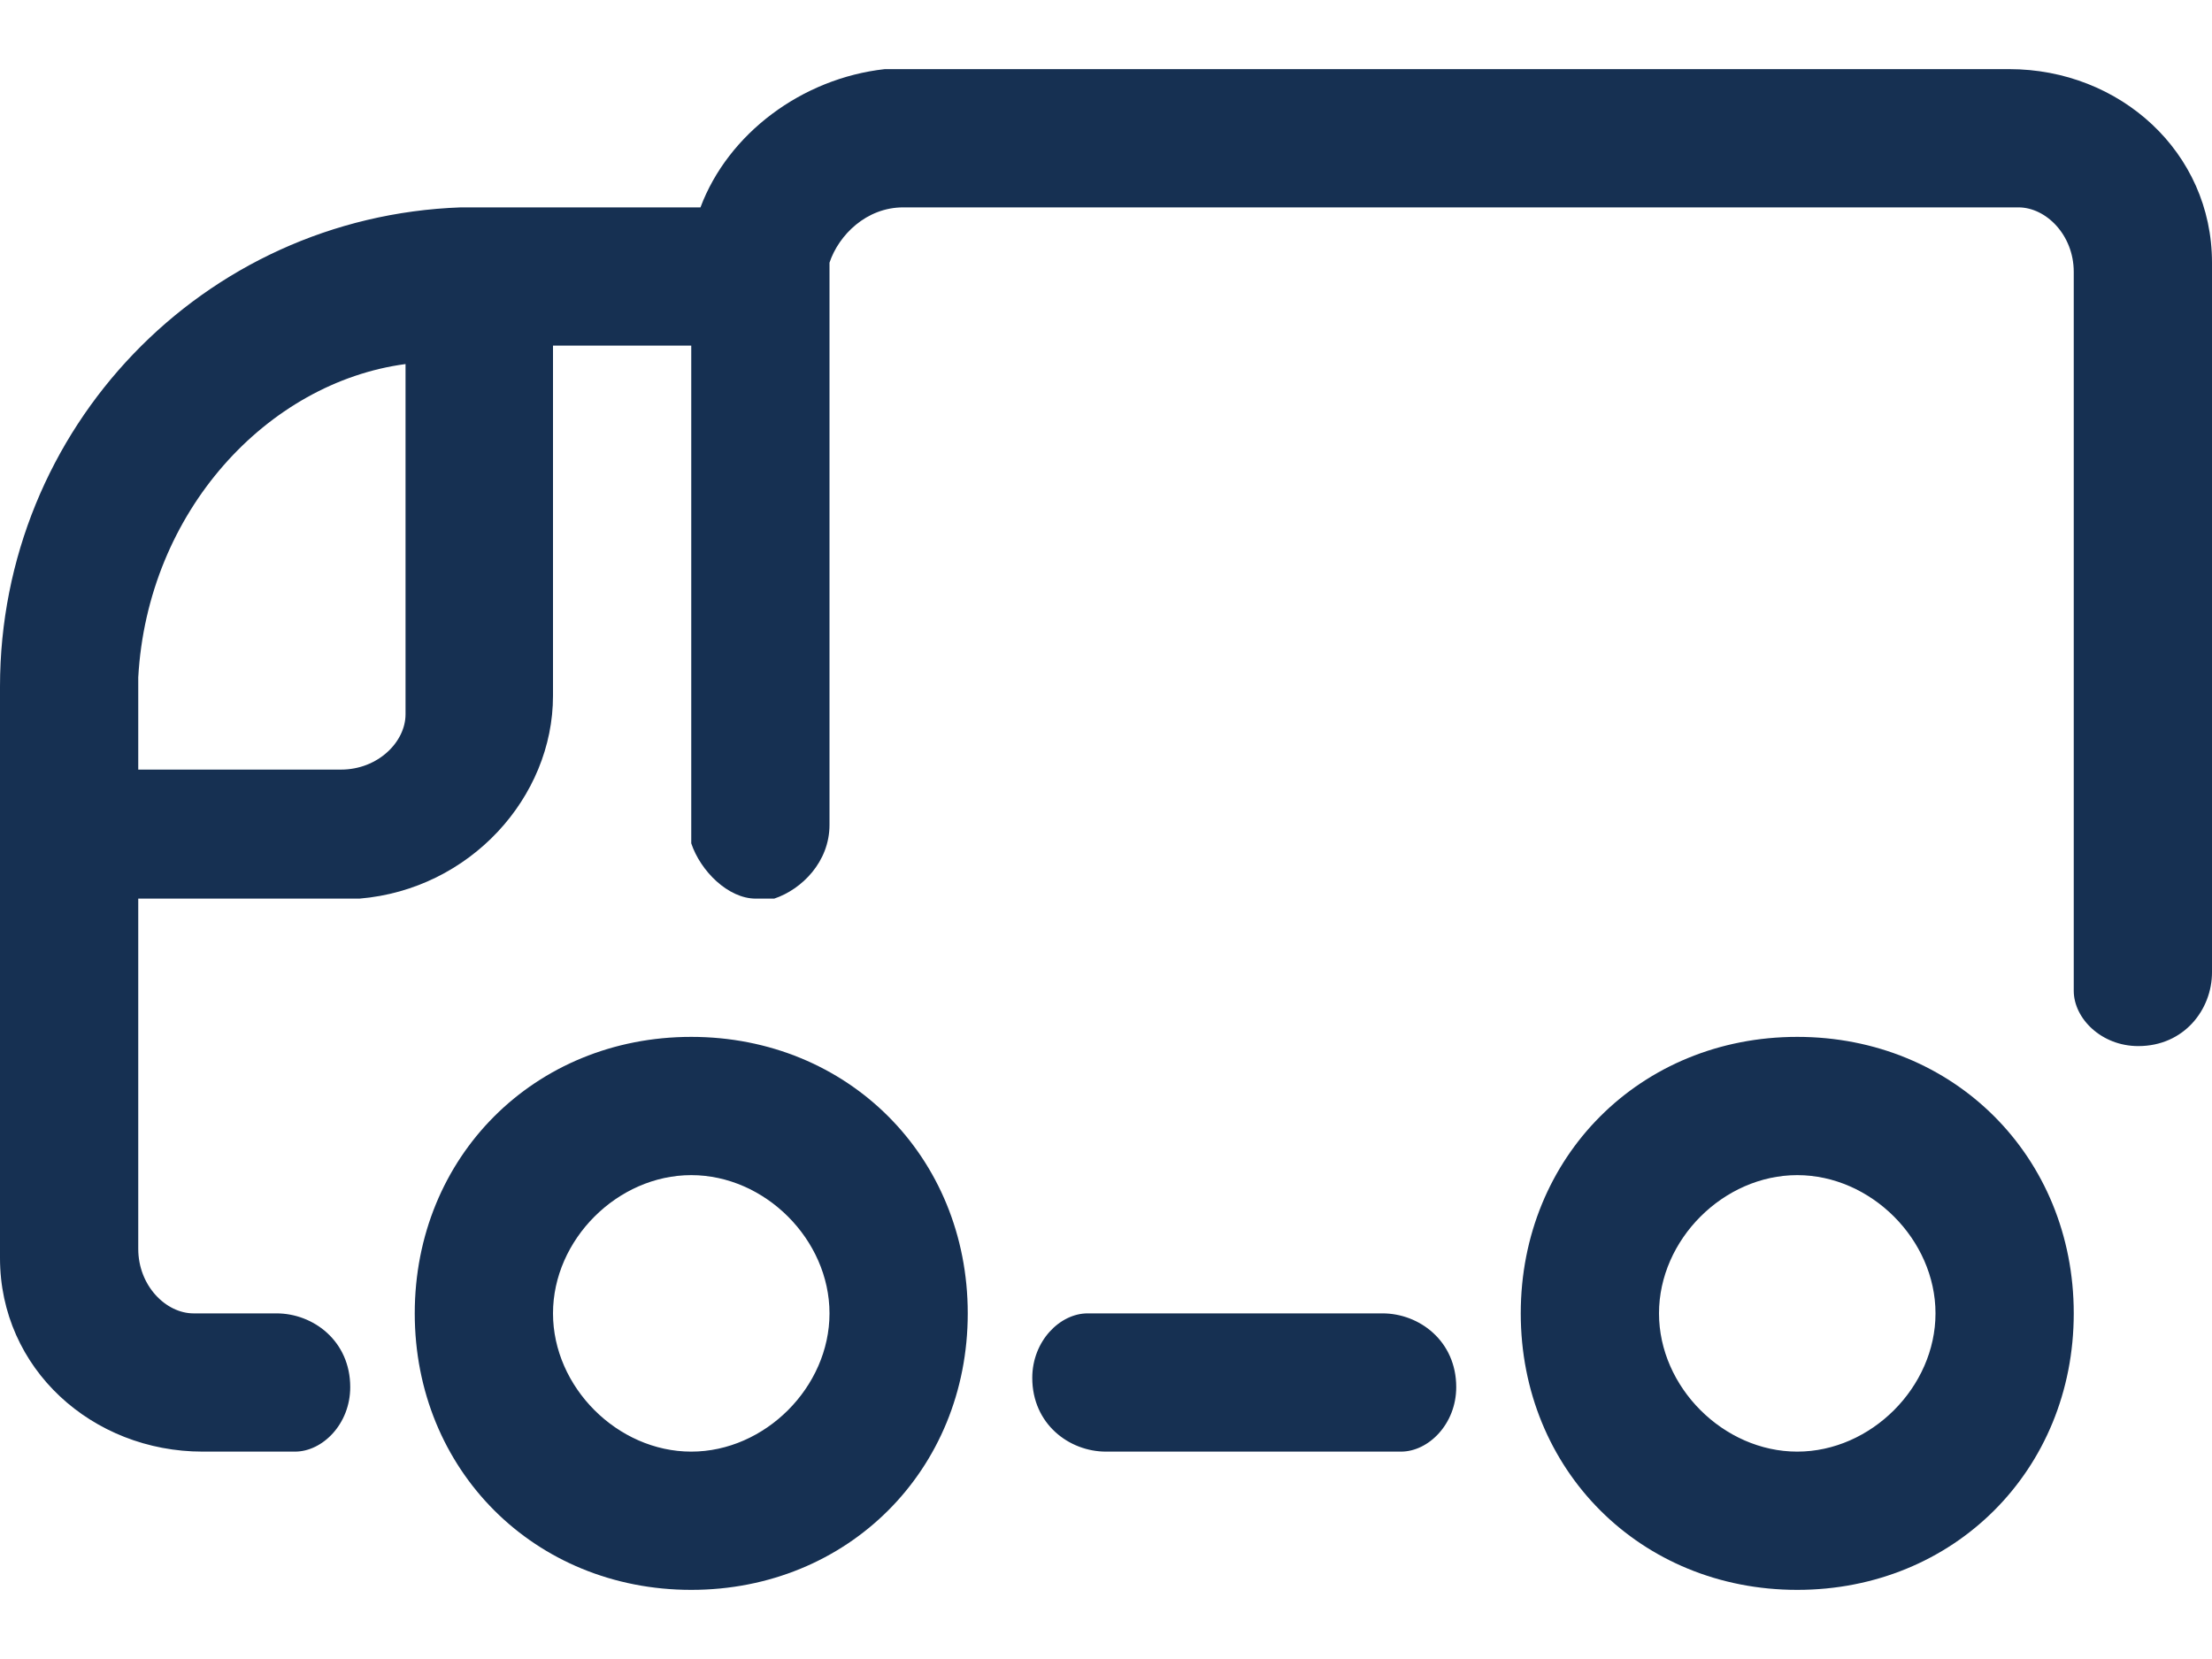 <?xml version="1.0" encoding="utf-8"?>
<!-- Generator: Adobe Illustrator 25.4.1, SVG Export Plug-In . SVG Version: 6.00 Build 0)  -->
<svg version="1.0" id="Livello_1" xmlns="http://www.w3.org/2000/svg" xmlns:xlink="http://www.w3.org/1999/xlink" x="0px" y="0px"
	 viewBox="0 0 24 18" style="enable-background:new 0 0 24 18;" xml:space="preserve">
<style type="text/css">
	.st0{fill-rule:evenodd;clip-rule:evenodd;fill:#FFFFFF;fill-opacity:0;}
	.st1{fill-rule:evenodd;clip-rule:evenodd;fill:#163052;}
</style>
<g id="HP">
	<g id="_x30_5_x5F_Navigation_x2F_Desktop_x2F_Footer-Copy" transform="translate(-107, -47)">
		<g id="Group" transform="translate(103, 40)">
			<path id="Bound" class="st0" d="M16,0L16,0c8.8,0,16,7.2,16,16l0,0c0,8.8-7.2,16-16,16l0,0C7.2,32,0,24.8,0,16l0,0
				C0,7.2,7.2,0,16,0z"/>
			<g id="delivery-truck-2" transform="translate(4, 7.75)">
				<path id="Combined-Shape" class="st1" d="M7.5,10.5c1.7,0,3,1.3,3,3s-1.3,3-3,3s-3-1.3-3-3S5.8,10.5,7.5,10.5z M19.5,10.5
					c1.7,0,3,1.3,3,3s-1.3,3-3,3s-3-1.3-3-3S17.8,10.5,19.5,10.5z M21.8,0c1.2,0,2.2,0.9,2.2,2.1l0,0.2v7.5c0,0.4-0.3,0.8-0.8,0.8
					c-0.4,0-0.7-0.3-0.7-0.6l0-0.1V2.2c0-0.4-0.3-0.7-0.6-0.7l-0.1,0h-12C9.4,1.5,9.1,1.8,9,2.1l0,0.1v6C9,8.6,8.7,8.9,8.4,9L8.2,9
					l0,0C7.9,9,7.6,8.7,7.5,8.4l0-0.1V3H6v3.8C6,7.9,5.1,8.9,3.9,9L3.8,9H1.5v3.8c0,0.4,0.3,0.7,0.6,0.7l0.1,0H3
					c0.4,0,0.8,0.3,0.8,0.8c0,0.4-0.3,0.7-0.6,0.7L3,15H2.2c-1.2,0-2.2-0.9-2.2-2.1l0-0.2v-6c0-2.8,2.2-5.1,5-5.2l0.2,0l2.4,0
					c0.3-0.8,1.1-1.4,2-1.5l0.2,0H21.8z M7.5,12C6.7,12,6,12.7,6,13.5S6.7,15,7.5,15S9,14.3,9,13.5S8.3,12,7.5,12z M19.5,12
					c-0.8,0-1.5,0.7-1.5,1.5s0.7,1.5,1.5,1.5s1.5-0.7,1.5-1.5S20.3,12,19.5,12z M15,13.5c0.4,0,0.8,0.3,0.8,0.8
					c0,0.4-0.3,0.7-0.6,0.7L15,15h-3c-0.4,0-0.8-0.3-0.8-0.8c0-0.4,0.3-0.7,0.6-0.7l0.1,0H15z M1.5,6.6l0,0.2v0.8h2.2
					c0.4,0,0.7-0.3,0.7-0.6l0-0.1l0-3.7C2.9,3.4,1.6,4.8,1.5,6.6z"/>
			</g>
		</g>
	</g>
</g>
</svg>
